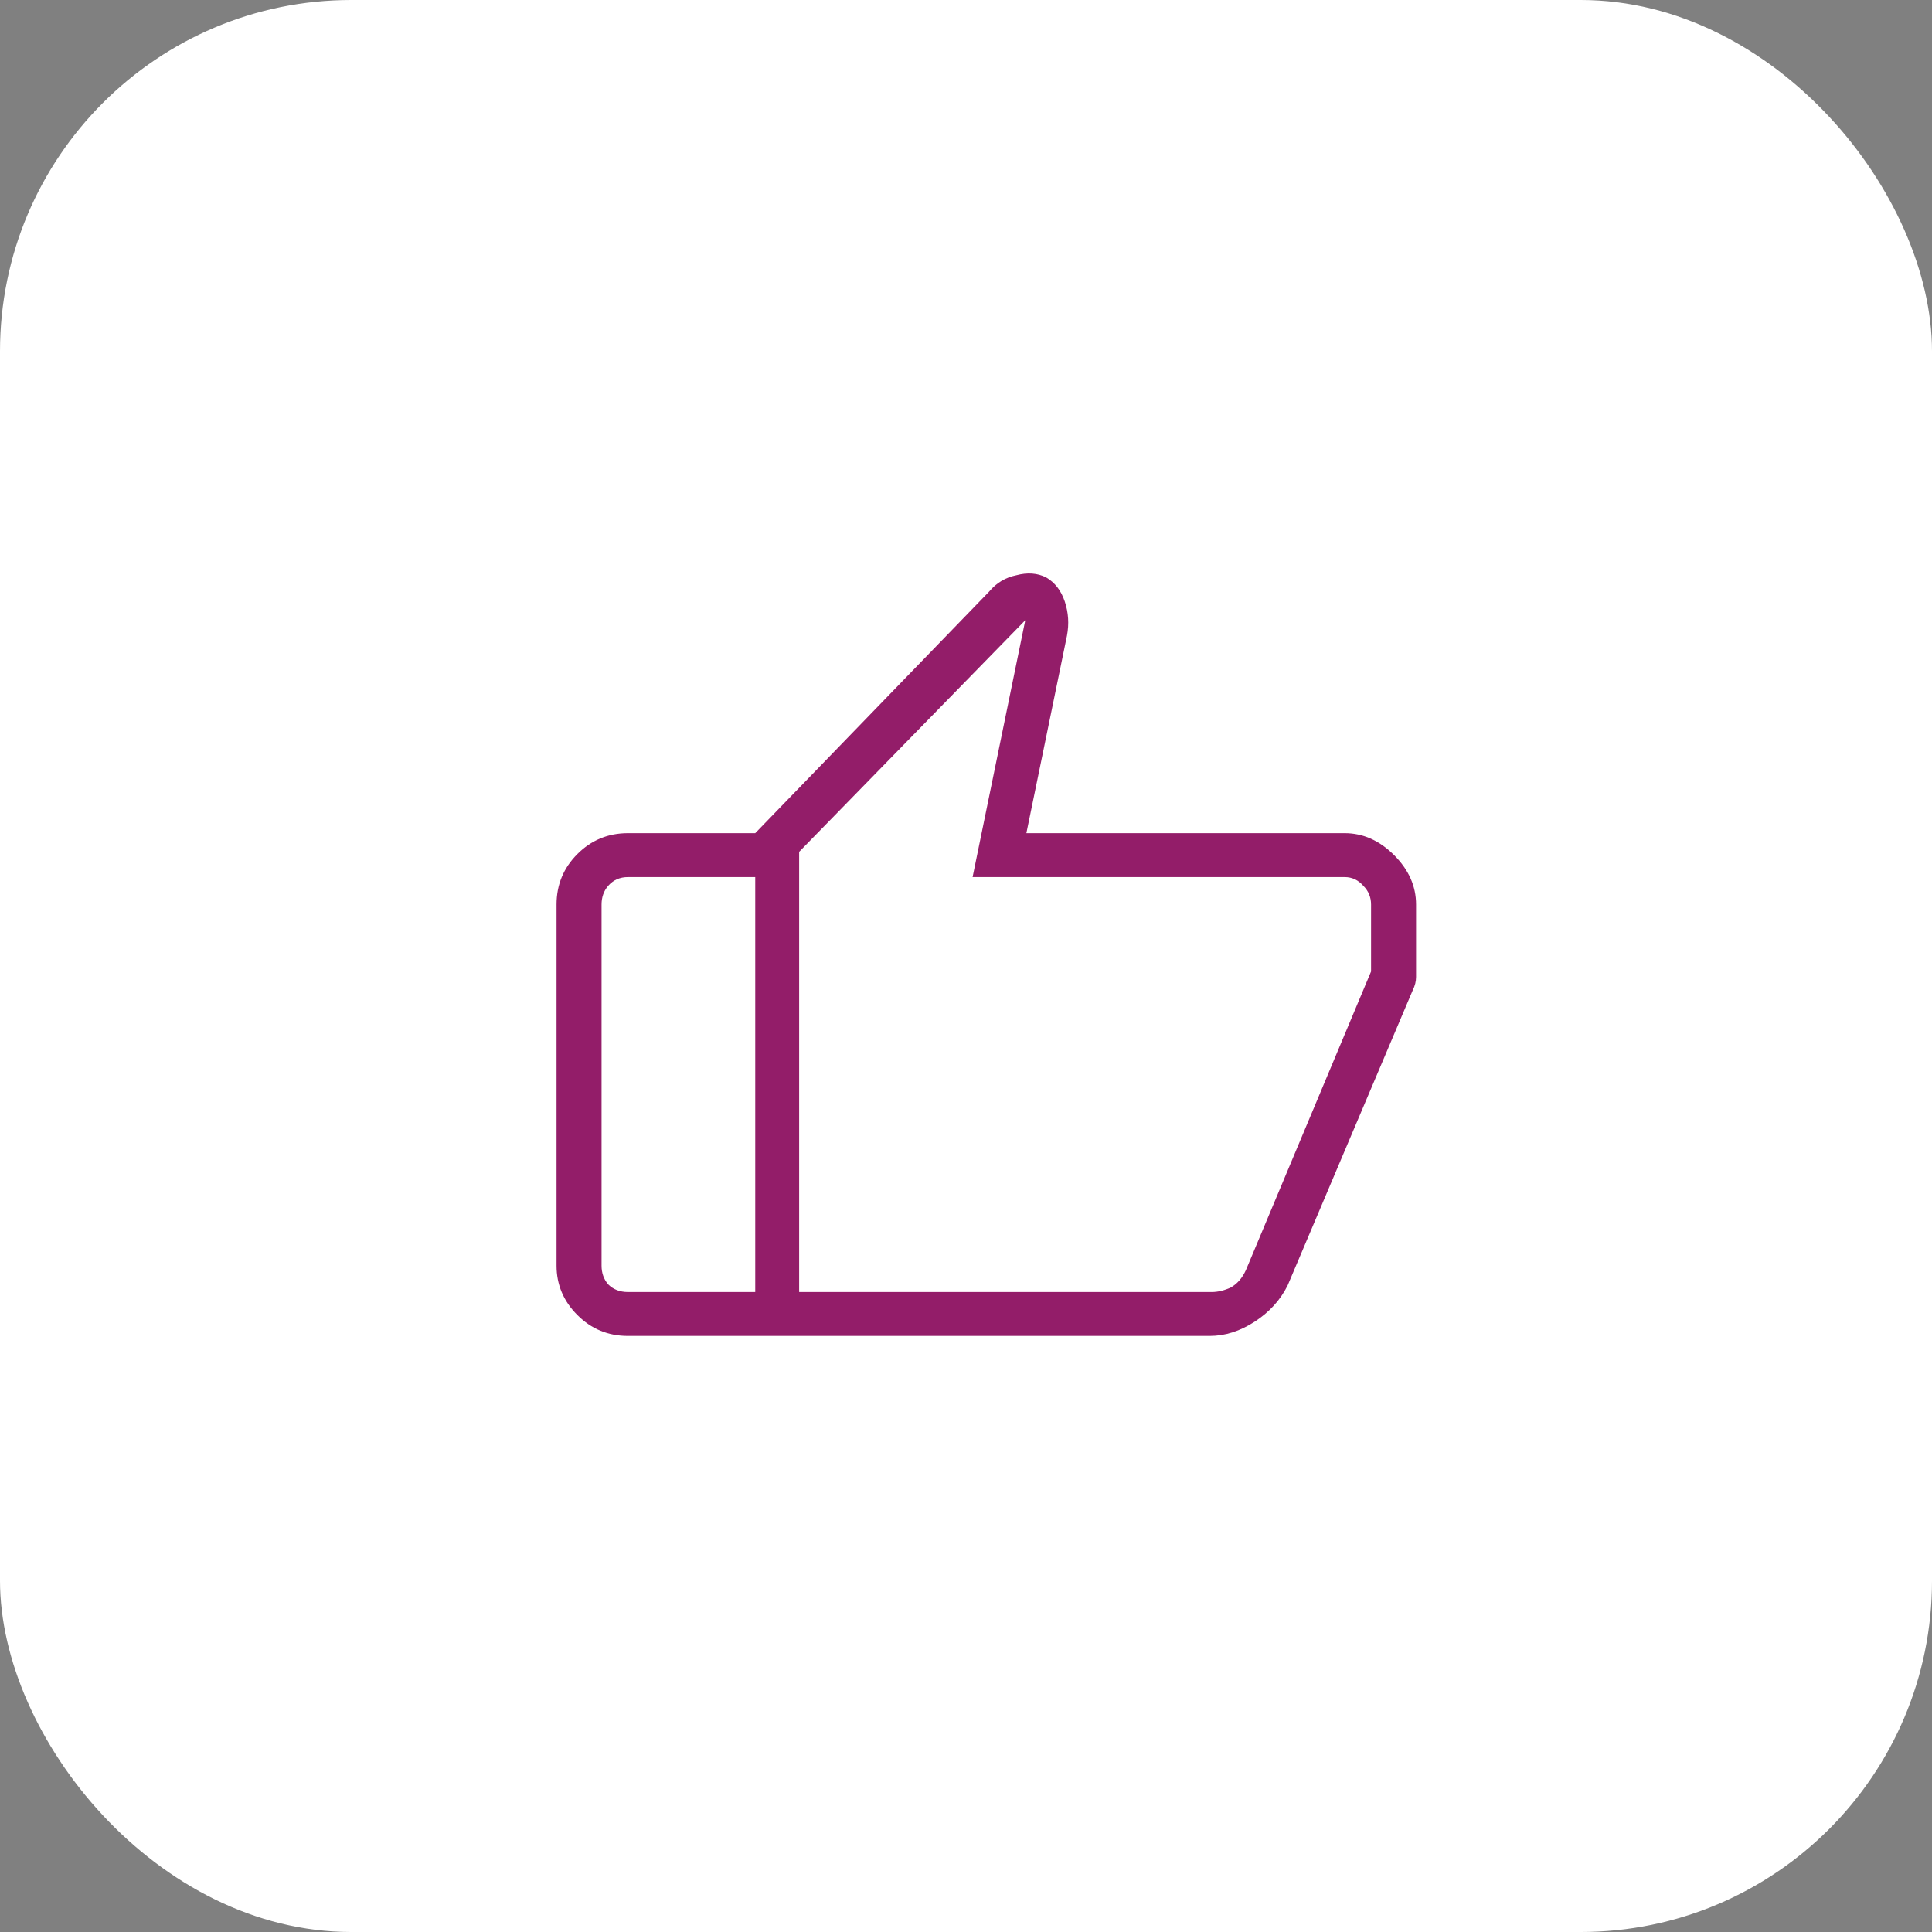 <svg width="88" height="88" viewBox="0 0 88 88" fill="none" xmlns="http://www.w3.org/2000/svg">
<rect x="0" y="0" width="88" height="88" fill="#808080" stroke="none"/>
<rect width="88" height="88" rx="16" fill="white"/>
<path d="M61.25 37.95C62.083 37.95 62.833 38.283 63.5 38.95C64.167 39.617 64.5 40.367 64.5 41.2V43.85C64.5 44.05 64.5 44.267 64.5 44.5C64.5 44.7 64.45 44.9 64.35 45.1L58.65 58.55C58.317 59.217 57.817 59.767 57.15 60.2C56.483 60.633 55.8 60.85 55.1 60.85H34.4V37.95L45.05 26.95C45.383 26.55 45.8 26.3 46.3 26.2C46.8 26.067 47.25 26.1 47.65 26.3C48.05 26.533 48.333 26.9 48.5 27.4C48.667 27.9 48.7 28.417 48.6 28.95L46.75 37.95H61.25ZM36.4 38.8V58.85H55.2C55.467 58.85 55.75 58.783 56.05 58.65C56.35 58.483 56.583 58.217 56.75 57.85L62.45 44.25V41.2C62.45 40.867 62.333 40.583 62.1 40.35C61.867 40.083 61.583 39.95 61.25 39.95H44.3L46.7 28.25L36.4 38.8ZM28.6 60.85C27.7 60.85 26.933 60.533 26.3 59.9C25.667 59.267 25.35 58.517 25.35 57.65V41.2C25.35 40.3 25.667 39.533 26.3 38.9C26.933 38.267 27.7 37.95 28.6 37.95H34.4V39.95H28.6C28.233 39.95 27.933 40.083 27.7 40.35C27.5 40.583 27.4 40.867 27.4 41.2V57.65C27.4 57.983 27.5 58.267 27.7 58.5C27.933 58.733 28.233 58.85 28.6 58.85H34.4V60.85H28.6ZM36.4 58.85V38.8V39.95C36.4 39.95 36.4 40.083 36.4 40.35C36.4 40.583 36.4 40.867 36.4 41.2V44.25V57.85C36.4 58.217 36.4 58.483 36.4 58.65C36.4 58.783 36.4 58.85 36.4 58.85Z" fill="#931D69"/>
</svg>
